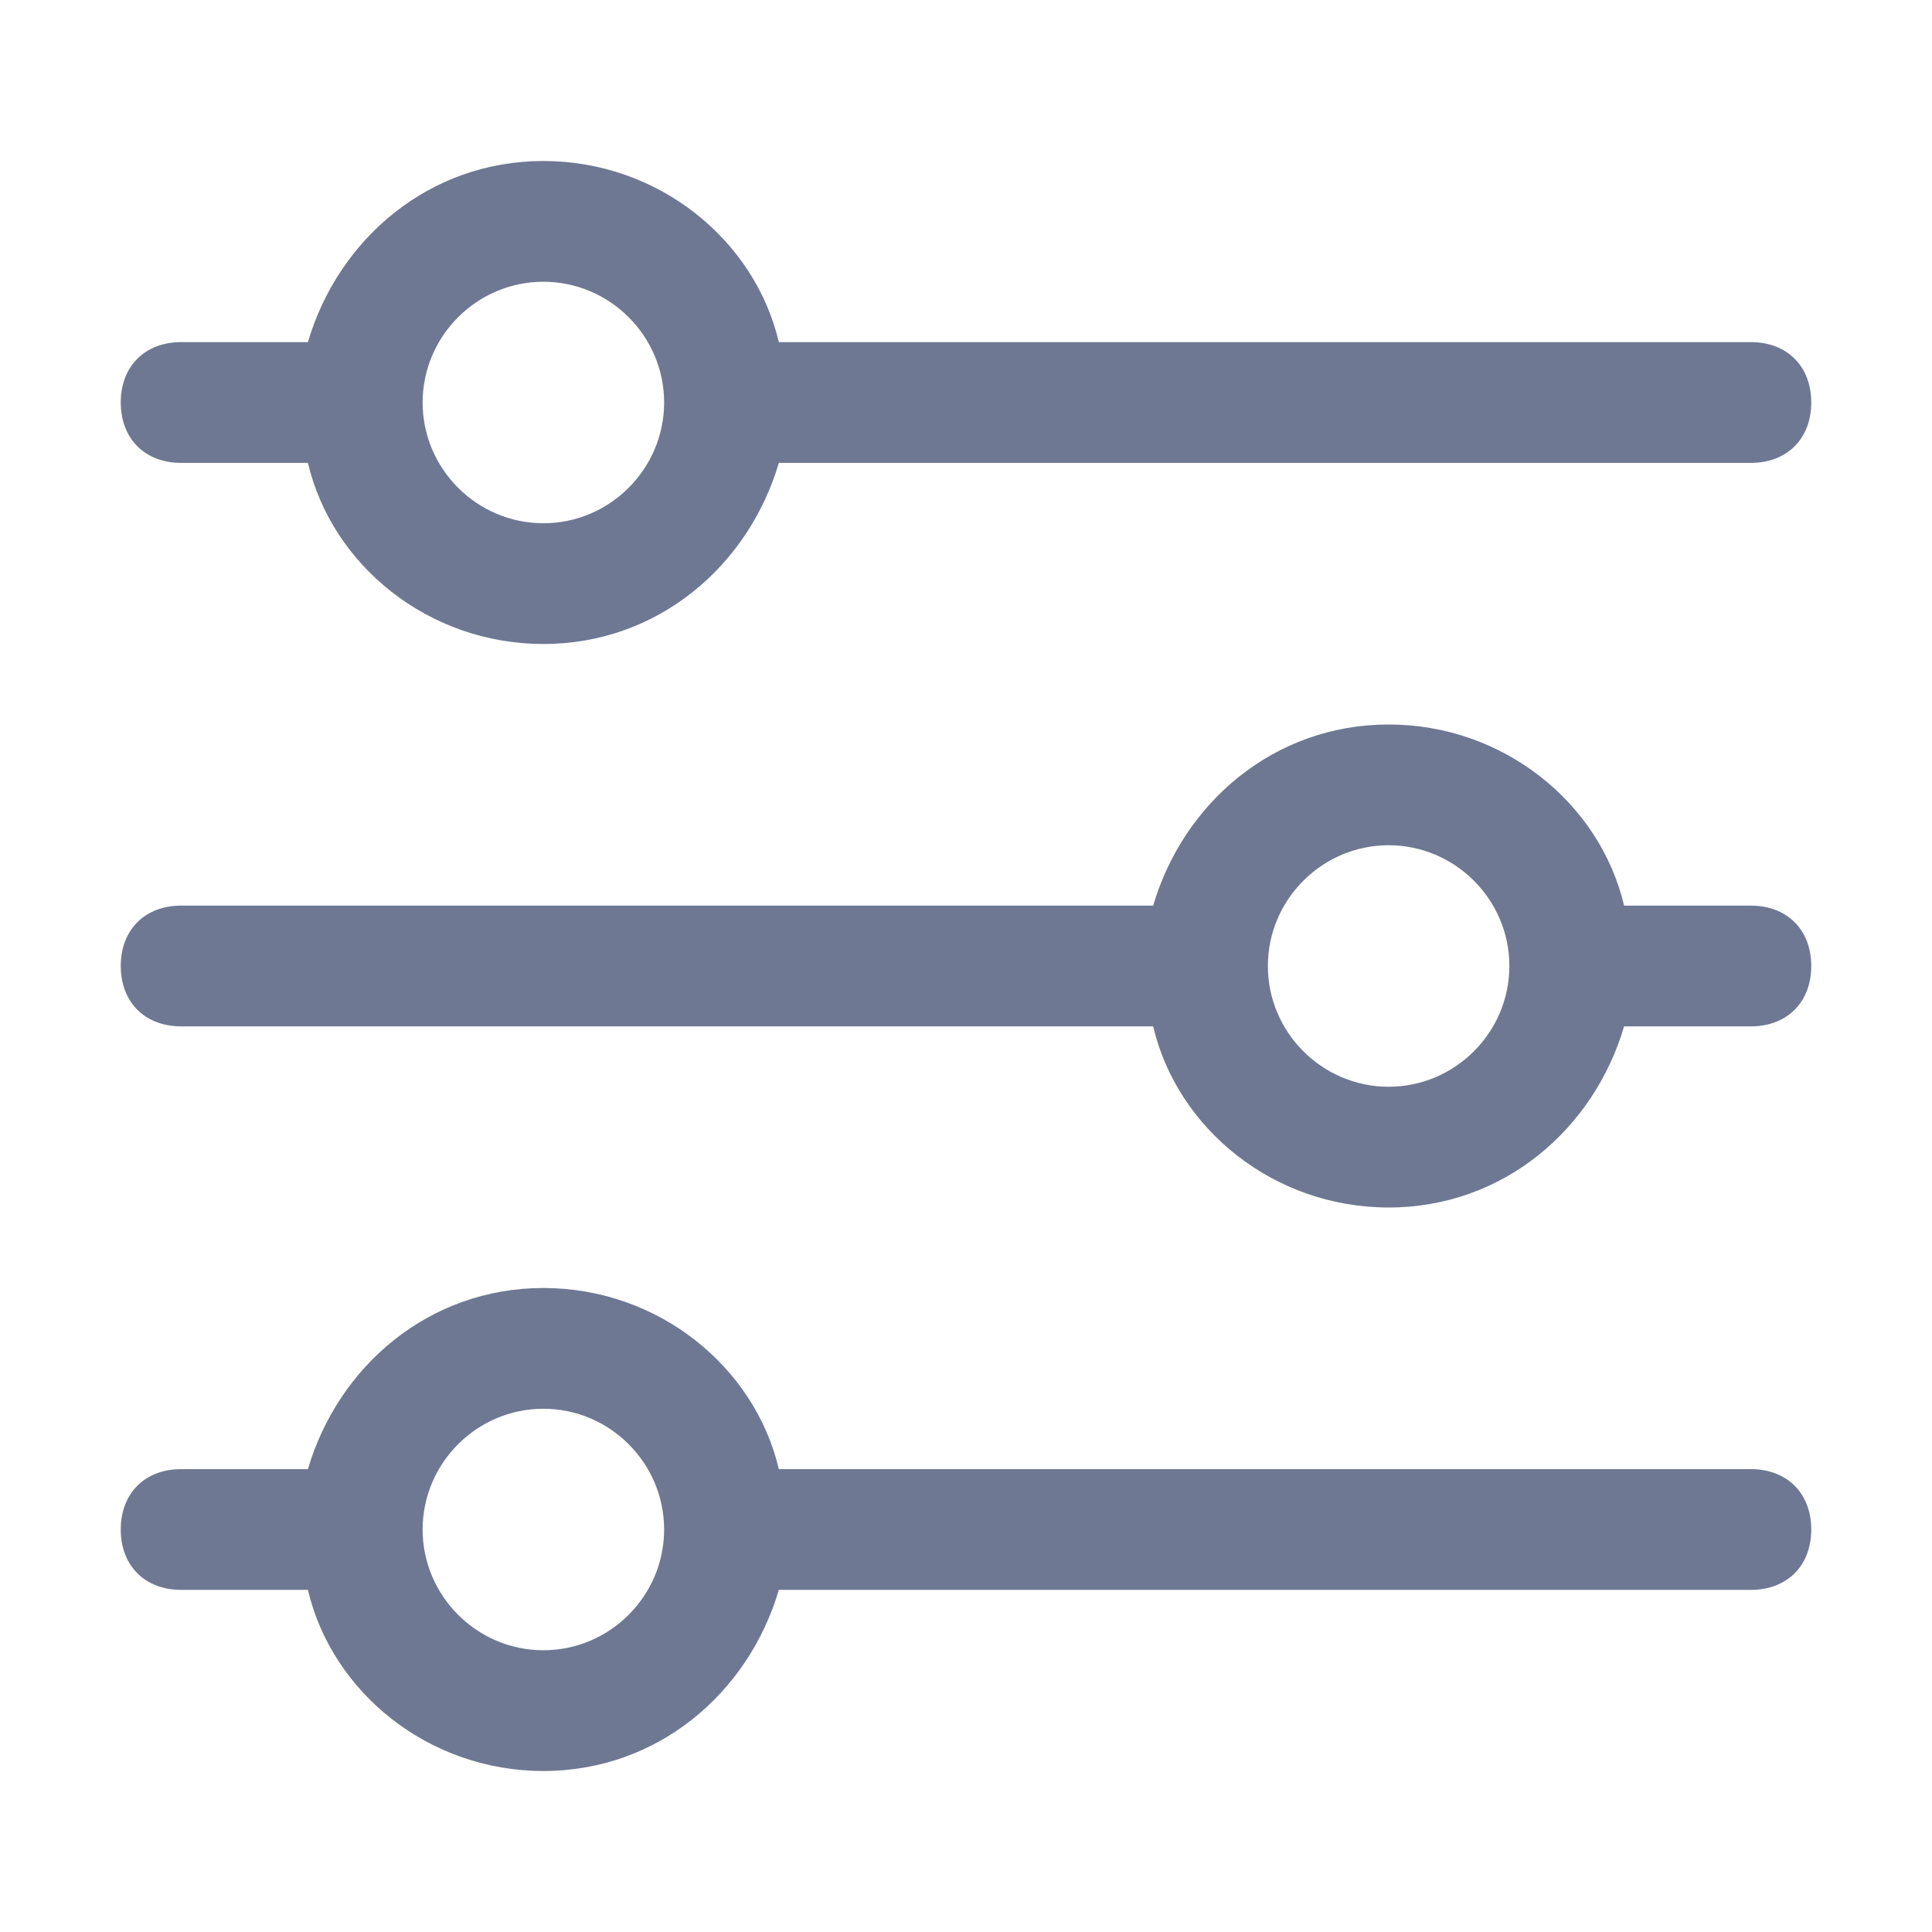 <svg width="24" height="24" viewBox="0 0 24 24" fill="none" xmlns="http://www.w3.org/2000/svg">
<path d="M21.75 11.25H20.175C19.875 9.975 18.675 9 17.25 9C15.825 9 14.7 9.975 14.325 11.25H2.25C1.8 11.25 1.5 11.55 1.5 12C1.5 12.45 1.8 12.75 2.25 12.75H14.325C14.625 14.025 15.825 15 17.25 15C18.675 15 19.8 14.025 20.175 12.75H21.75C22.2 12.75 22.5 12.45 22.5 12C22.5 11.55 22.2 11.25 21.75 11.25ZM17.25 13.5C16.425 13.5 15.75 12.825 15.75 12C15.75 11.175 16.425 10.5 17.25 10.5C18.075 10.5 18.75 11.175 18.75 12C18.75 12.825 18.075 13.5 17.25 13.5Z" fill="#6E7893"/>
<path d="M21.75 4.25H9.675C9.375 2.975 8.175 2 6.75 2C5.325 2 4.2 2.975 3.825 4.25H2.25C1.8 4.25 1.5 4.55 1.5 5C1.5 5.45 1.8 5.75 2.25 5.75H3.825C4.125 7.025 5.325 8 6.75 8C8.175 8 9.3 7.025 9.675 5.75H21.75C22.2 5.75 22.5 5.45 22.5 5C22.5 4.55 22.2 4.25 21.75 4.25ZM6.75 6.5C5.925 6.5 5.25 5.825 5.25 5C5.25 4.175 5.925 3.5 6.75 3.5C7.575 3.5 8.25 4.175 8.25 5C8.25 5.825 7.575 6.5 6.75 6.5Z" fill="#6E7893"/>
<path d="M21.75 18.25H9.675C9.375 16.975 8.175 16 6.75 16C5.325 16 4.2 16.975 3.825 18.25H2.25C1.8 18.25 1.5 18.55 1.5 19C1.5 19.45 1.8 19.75 2.25 19.75H3.825C4.125 21.025 5.325 22 6.75 22C8.175 22 9.3 21.025 9.675 19.75H21.75C22.2 19.75 22.5 19.45 22.5 19C22.5 18.55 22.2 18.25 21.75 18.25ZM6.75 20.5C5.925 20.5 5.25 19.825 5.25 19C5.25 18.175 5.925 17.5 6.75 17.5C7.575 17.5 8.25 18.175 8.25 19C8.25 19.825 7.575 20.5 6.75 20.5Z" fill="#6E7893"/>
</svg>
